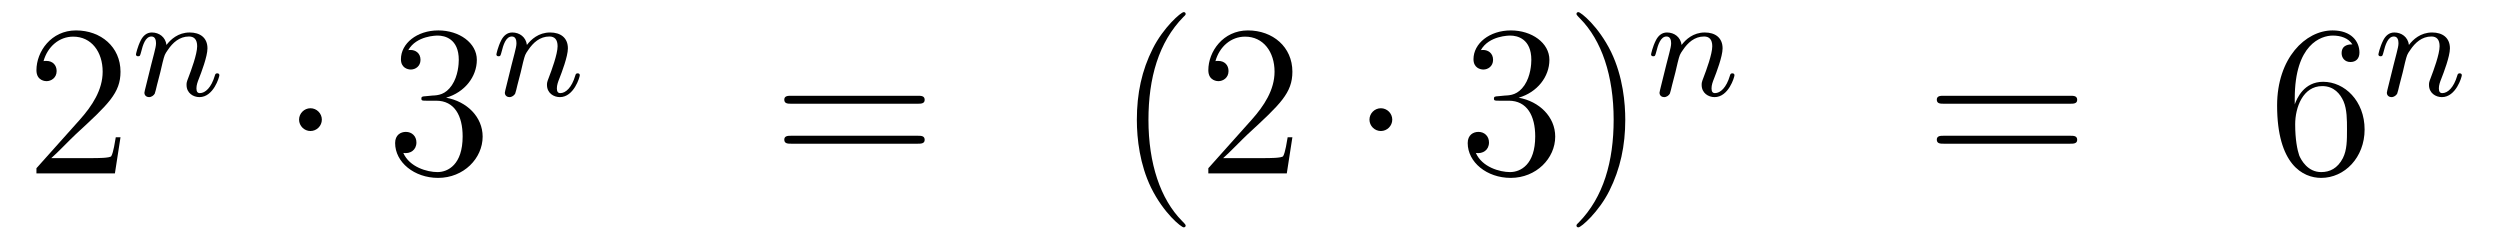 <?xml version='1.0'?>
<!-- This file was generated by dvisvgm 1.14.1 -->
<svg height='14pt' version='1.1' viewBox='0 -14 139 14' width='139pt' xmlns='http://www.w3.org/2000/svg' xmlns:xlink='http://www.w3.org/1999/xlink'>
<g id='page1'>
<g transform='matrix(1 0 0 1 -132 650)'>
<path d='M138.7 -656.368H138.437C138.401 -656.165 138.305 -655.507 138.186 -655.316C138.102 -655.209 137.421 -655.209 137.062 -655.209H134.851C135.173 -655.484 135.903 -656.249 136.213 -656.536C138.03 -658.209 138.7 -658.831 138.7 -660.014C138.7 -661.389 137.612 -662.309 136.225 -662.309C134.839 -662.309 134.026 -661.126 134.026 -660.098C134.026 -659.488 134.552 -659.488 134.588 -659.488C134.839 -659.488 135.149 -659.667 135.149 -660.05C135.149 -660.385 134.922 -660.612 134.588 -660.612C134.48 -660.612 134.456 -660.612 134.42 -660.6C134.648 -661.413 135.293 -661.963 136.07 -661.963C137.086 -661.963 137.708 -661.114 137.708 -660.014C137.708 -658.998 137.122 -658.113 136.441 -657.348L134.026 -654.647V-654.36H138.389L138.7 -656.368Z' fill-rule='evenodd'/>
<path d='M140.914 -659.987C140.937 -660.106 141.017 -660.409 141.041 -660.529C141.153 -660.959 141.153 -660.967 141.336 -661.23C141.599 -661.62 141.973 -661.971 142.508 -661.971C142.794 -661.971 142.962 -661.804 142.962 -661.429C142.962 -660.991 142.627 -660.082 142.476 -659.692C142.372 -659.429 142.372 -659.381 142.372 -659.277C142.372 -658.823 142.746 -658.6 143.089 -658.6C143.87 -658.6 144.197 -659.716 144.197 -659.819C144.197 -659.899 144.133 -659.923 144.077 -659.923C143.982 -659.923 143.966 -659.867 143.942 -659.787C143.75 -659.134 143.416 -658.823 143.113 -658.823C142.985 -658.823 142.922 -658.903 142.922 -659.086C142.922 -659.27 142.985 -659.445 143.065 -659.644C143.185 -659.947 143.535 -660.863 143.535 -661.31C143.535 -661.907 143.121 -662.194 142.547 -662.194C141.902 -662.194 141.488 -661.804 141.256 -661.501C141.201 -661.939 140.85 -662.194 140.443 -662.194C140.157 -662.194 139.958 -662.011 139.83 -661.764C139.639 -661.389 139.559 -660.991 139.559 -660.975C139.559 -660.903 139.615 -660.871 139.678 -660.871C139.782 -660.871 139.79 -660.903 139.846 -661.11C139.942 -661.501 140.085 -661.971 140.42 -661.971C140.627 -661.971 140.675 -661.772 140.675 -661.597C140.675 -661.453 140.635 -661.302 140.571 -661.039C140.555 -660.975 140.436 -660.505 140.404 -660.393L140.109 -659.198C140.077 -659.078 140.029 -658.879 140.029 -658.847C140.029 -658.664 140.181 -658.6 140.284 -658.6C140.427 -658.6 140.547 -658.696 140.603 -658.792C140.627 -658.839 140.691 -659.11 140.73 -659.277L140.914 -659.987Z' fill-rule='evenodd'/>
<path d='M149.895 -657.348C149.895 -657.695 149.608 -657.982 149.262 -657.982C148.915 -657.982 148.628 -657.695 148.628 -657.348C148.628 -657.002 148.915 -656.715 149.262 -656.715C149.608 -656.715 149.895 -657.002 149.895 -657.348Z' fill-rule='evenodd'/>
<path d='M155.679 -658.652C155.476 -658.64 155.428 -658.627 155.428 -658.52C155.428 -658.401 155.488 -658.401 155.703 -658.401H156.253C157.269 -658.401 157.723 -657.564 157.723 -656.416C157.723 -654.85 156.91 -654.432 156.324 -654.432C155.751 -654.432 154.77 -654.707 154.424 -655.496C154.806 -655.436 155.153 -655.651 155.153 -656.081C155.153 -656.428 154.902 -656.667 154.567 -656.667C154.28 -656.667 153.969 -656.5 153.969 -656.046C153.969 -654.982 155.033 -654.109 156.36 -654.109C157.783 -654.109 158.835 -655.197 158.835 -656.404C158.835 -657.504 157.95 -658.365 156.803 -658.568C157.842 -658.867 158.512 -659.739 158.512 -660.672C158.512 -661.616 157.532 -662.309 156.372 -662.309C155.177 -662.309 154.292 -661.58 154.292 -660.708C154.292 -660.229 154.663 -660.134 154.842 -660.134C155.093 -660.134 155.38 -660.313 155.38 -660.672C155.38 -661.054 155.093 -661.222 154.83 -661.222C154.758 -661.222 154.735 -661.222 154.699 -661.21C155.153 -662.022 156.277 -662.022 156.336 -662.022C156.731 -662.022 157.508 -661.843 157.508 -660.672C157.508 -660.445 157.472 -659.775 157.125 -659.261C156.767 -658.735 156.36 -658.699 156.038 -658.687L155.679 -658.652Z' fill-rule='evenodd'/>
<path d='M160.954 -659.987C160.977 -660.106 161.057 -660.409 161.081 -660.529C161.193 -660.959 161.193 -660.967 161.376 -661.23C161.639 -661.62 162.013 -661.971 162.548 -661.971C162.834 -661.971 163.002 -661.804 163.002 -661.429C163.002 -660.991 162.667 -660.082 162.516 -659.692C162.412 -659.429 162.412 -659.381 162.412 -659.277C162.412 -658.823 162.786 -658.6 163.129 -658.6C163.91 -658.6 164.237 -659.716 164.237 -659.819C164.237 -659.899 164.173 -659.923 164.117 -659.923C164.022 -659.923 164.006 -659.867 163.982 -659.787C163.79 -659.134 163.456 -658.823 163.153 -658.823C163.025 -658.823 162.962 -658.903 162.962 -659.086C162.962 -659.27 163.025 -659.445 163.105 -659.644C163.225 -659.947 163.575 -660.863 163.575 -661.31C163.575 -661.907 163.161 -662.194 162.587 -662.194C161.942 -662.194 161.528 -661.804 161.296 -661.501C161.241 -661.939 160.89 -662.194 160.483 -662.194C160.197 -662.194 159.998 -662.011 159.87 -661.764C159.679 -661.389 159.599 -660.991 159.599 -660.975C159.599 -660.903 159.655 -660.871 159.718 -660.871C159.822 -660.871 159.83 -660.903 159.886 -661.11C159.982 -661.501 160.125 -661.971 160.46 -661.971C160.667 -661.971 160.715 -661.772 160.715 -661.597C160.715 -661.453 160.675 -661.302 160.611 -661.039C160.595 -660.975 160.476 -660.505 160.444 -660.393L160.149 -659.198C160.117 -659.078 160.069 -658.879 160.069 -658.847C160.069 -658.664 160.221 -658.6 160.324 -658.6C160.467 -658.6 160.587 -658.696 160.643 -658.792C160.667 -658.839 160.731 -659.11 160.77 -659.277L160.954 -659.987Z' fill-rule='evenodd'/>
<path d='M183.029 -658.233C183.196 -658.233 183.412 -658.233 183.412 -658.448C183.412 -658.675 183.208 -658.675 183.029 -658.675H175.988C175.821 -658.675 175.606 -658.675 175.606 -658.46C175.606 -658.233 175.809 -658.233 175.988 -658.233H183.029ZM183.029 -656.01C183.196 -656.01 183.412 -656.01 183.412 -656.225C183.412 -656.452 183.208 -656.452 183.029 -656.452H175.988C175.821 -656.452 175.606 -656.452 175.606 -656.237C175.606 -656.01 175.809 -656.01 175.988 -656.01H183.029Z' fill-rule='evenodd'/>
<path d='M197.922 -651.455C197.922 -651.491 197.922 -651.515 197.719 -651.718C196.524 -652.926 195.854 -654.898 195.854 -657.337C195.854 -659.656 196.416 -661.652 197.803 -663.063C197.922 -663.17 197.922 -663.194 197.922 -663.23C197.922 -663.302 197.862 -663.326 197.815 -663.326C197.659 -663.326 196.679 -662.465 196.093 -661.293C195.484 -660.086 195.209 -658.807 195.209 -657.337C195.209 -656.272 195.376 -654.85 195.997 -653.571C196.703 -652.137 197.683 -651.359 197.815 -651.359C197.862 -651.359 197.922 -651.383 197.922 -651.455ZM203.857 -656.368H203.594C203.558 -656.165 203.462 -655.507 203.342 -655.316C203.26 -655.209 202.578 -655.209 202.219 -655.209H200.008C200.33 -655.484 201.06 -656.249 201.371 -656.536C203.188 -658.209 203.857 -658.831 203.857 -660.014C203.857 -661.389 202.769 -662.309 201.383 -662.309C199.996 -662.309 199.183 -661.126 199.183 -660.098C199.183 -659.488 199.709 -659.488 199.745 -659.488C199.996 -659.488 200.306 -659.667 200.306 -660.05C200.306 -660.385 200.08 -660.612 199.745 -660.612C199.637 -660.612 199.613 -660.612 199.578 -660.6C199.805 -661.413 200.45 -661.963 201.227 -661.963C202.243 -661.963 202.865 -661.114 202.865 -660.014C202.865 -658.998 202.279 -658.113 201.598 -657.348L199.183 -654.647V-654.36H203.546L203.857 -656.368Z' fill-rule='evenodd'/>
<path d='M209.41 -657.348C209.41 -657.695 209.123 -657.982 208.776 -657.982C208.429 -657.982 208.142 -657.695 208.142 -657.348C208.142 -657.002 208.429 -656.715 208.776 -656.715C209.123 -656.715 209.41 -657.002 209.41 -657.348Z' fill-rule='evenodd'/>
<path d='M215.314 -658.652C215.111 -658.64 215.063 -658.627 215.063 -658.52C215.063 -658.401 215.123 -658.401 215.338 -658.401H215.887C216.904 -658.401 217.358 -657.564 217.358 -656.416C217.358 -654.85 216.545 -654.432 215.959 -654.432C215.386 -654.432 214.405 -654.707 214.058 -655.496C214.441 -655.436 214.788 -655.651 214.788 -656.081C214.788 -656.428 214.536 -656.667 214.202 -656.667C213.916 -656.667 213.604 -656.5 213.604 -656.046C213.604 -654.982 214.668 -654.109 215.995 -654.109C217.417 -654.109 218.47 -655.197 218.47 -656.404C218.47 -657.504 217.585 -658.365 216.437 -658.568C217.477 -658.867 218.147 -659.739 218.147 -660.672C218.147 -661.616 217.166 -662.309 216.007 -662.309C214.812 -662.309 213.926 -661.58 213.926 -660.708C213.926 -660.229 214.297 -660.134 214.477 -660.134C214.728 -660.134 215.015 -660.313 215.015 -660.672C215.015 -661.054 214.728 -661.222 214.465 -661.222C214.393 -661.222 214.369 -661.222 214.333 -661.21C214.788 -662.022 215.911 -662.022 215.971 -662.022C216.366 -662.022 217.142 -661.843 217.142 -660.672C217.142 -660.445 217.106 -659.775 216.76 -659.261C216.402 -658.735 215.995 -658.699 215.672 -658.687L215.314 -658.652ZM222.365 -657.337C222.365 -658.245 222.246 -659.727 221.576 -661.114C220.871 -662.548 219.89 -663.326 219.758 -663.326C219.712 -663.326 219.652 -663.302 219.652 -663.23C219.652 -663.194 219.652 -663.17 219.854 -662.967C221.051 -661.76 221.719 -659.787 221.719 -657.348C221.719 -655.029 221.158 -653.033 219.77 -651.622C219.652 -651.515 219.652 -651.491 219.652 -651.455C219.652 -651.383 219.712 -651.359 219.758 -651.359C219.914 -651.359 220.895 -652.22 221.48 -653.392C222.09 -654.611 222.365 -655.902 222.365 -657.337Z' fill-rule='evenodd'/>
<path d='M225.154 -659.987C225.178 -660.106 225.257 -660.409 225.281 -660.529C225.392 -660.959 225.392 -660.967 225.576 -661.23C225.839 -661.62 226.213 -661.971 226.747 -661.971C227.034 -661.971 227.202 -661.804 227.202 -661.429C227.202 -660.991 226.867 -660.082 226.716 -659.692C226.612 -659.429 226.612 -659.381 226.612 -659.277C226.612 -658.823 226.986 -658.6 227.329 -658.6C228.11 -658.6 228.437 -659.716 228.437 -659.819C228.437 -659.899 228.373 -659.923 228.317 -659.923C228.222 -659.923 228.205 -659.867 228.181 -659.787C227.99 -659.134 227.656 -658.823 227.353 -658.823C227.225 -658.823 227.161 -658.903 227.161 -659.086C227.161 -659.27 227.225 -659.445 227.305 -659.644C227.425 -659.947 227.776 -660.863 227.776 -661.31C227.776 -661.907 227.36 -662.194 226.787 -662.194C226.142 -662.194 225.727 -661.804 225.497 -661.501C225.44 -661.939 225.09 -662.194 224.683 -662.194C224.396 -662.194 224.197 -662.011 224.07 -661.764C223.879 -661.389 223.799 -660.991 223.799 -660.975C223.799 -660.903 223.855 -660.871 223.919 -660.871C224.022 -660.871 224.03 -660.903 224.086 -661.11C224.182 -661.501 224.326 -661.971 224.659 -661.971C224.867 -661.971 224.915 -661.772 224.915 -661.597C224.915 -661.453 224.875 -661.302 224.81 -661.039C224.795 -660.975 224.676 -660.505 224.644 -660.393L224.348 -659.198C224.317 -659.078 224.269 -658.879 224.269 -658.847C224.269 -658.664 224.42 -658.6 224.524 -658.6C224.668 -658.6 224.788 -658.696 224.843 -658.792C224.867 -658.839 224.93 -659.11 224.97 -659.277L225.154 -659.987Z' fill-rule='evenodd'/>
<path d='M247.109 -658.233C247.277 -658.233 247.492 -658.233 247.492 -658.448C247.492 -658.675 247.289 -658.675 247.109 -658.675H240.068C239.9 -658.675 239.686 -658.675 239.686 -658.46C239.686 -658.233 239.888 -658.233 240.068 -658.233H247.109ZM247.109 -656.01C247.277 -656.01 247.492 -656.01 247.492 -656.225C247.492 -656.452 247.289 -656.452 247.109 -656.452H240.068C239.9 -656.452 239.686 -656.452 239.686 -656.237C239.686 -656.01 239.888 -656.01 240.068 -656.01H247.109Z' fill-rule='evenodd'/>
<path d='M259.588 -658.52C259.588 -661.544 261.058 -662.022 261.703 -662.022C262.134 -662.022 262.564 -661.891 262.792 -661.533C262.648 -661.533 262.194 -661.533 262.194 -661.042C262.194 -660.779 262.373 -660.552 262.684 -660.552C262.982 -660.552 263.185 -660.732 263.185 -661.078C263.185 -661.7 262.732 -662.309 261.691 -662.309C260.185 -662.309 258.607 -660.768 258.607 -658.137C258.607 -654.85 260.042 -654.109 261.058 -654.109C262.361 -654.109 263.472 -655.245 263.472 -656.799C263.472 -658.388 262.361 -659.452 261.166 -659.452C260.101 -659.452 259.708 -658.532 259.588 -658.197V-658.52ZM261.058 -654.432C260.305 -654.432 259.946 -655.101 259.838 -655.352C259.73 -655.663 259.612 -656.249 259.612 -657.086C259.612 -658.03 260.042 -659.213 261.118 -659.213C261.775 -659.213 262.122 -658.771 262.301 -658.365C262.493 -657.922 262.493 -657.325 262.493 -656.811C262.493 -656.201 262.493 -655.663 262.265 -655.209C261.966 -654.635 261.536 -654.432 261.058 -654.432Z' fill-rule='evenodd'/>
<path d='M265.594 -659.987C265.618 -660.106 265.697 -660.409 265.721 -660.529C265.832 -660.959 265.832 -660.967 266.016 -661.23C266.279 -661.62 266.653 -661.971 267.187 -661.971C267.474 -661.971 267.642 -661.804 267.642 -661.429C267.642 -660.991 267.307 -660.082 267.156 -659.692C267.052 -659.429 267.052 -659.381 267.052 -659.277C267.052 -658.823 267.426 -658.6 267.769 -658.6C268.55 -658.6 268.877 -659.716 268.877 -659.819C268.877 -659.899 268.813 -659.923 268.757 -659.923C268.662 -659.923 268.645 -659.867 268.621 -659.787C268.43 -659.134 268.096 -658.823 267.793 -658.823C267.665 -658.823 267.601 -658.903 267.601 -659.086C267.601 -659.27 267.665 -659.445 267.745 -659.644C267.865 -659.947 268.216 -660.863 268.216 -661.31C268.216 -661.907 267.8 -662.194 267.227 -662.194C266.582 -662.194 266.167 -661.804 265.937 -661.501C265.88 -661.939 265.53 -662.194 265.123 -662.194C264.836 -662.194 264.637 -662.011 264.51 -661.764C264.319 -661.389 264.239 -660.991 264.239 -660.975C264.239 -660.903 264.295 -660.871 264.359 -660.871C264.462 -660.871 264.47 -660.903 264.526 -661.11C264.622 -661.501 264.766 -661.971 265.099 -661.971C265.307 -661.971 265.355 -661.772 265.355 -661.597C265.355 -661.453 265.315 -661.302 265.25 -661.039C265.235 -660.975 265.116 -660.505 265.084 -660.393L264.788 -659.198C264.757 -659.078 264.709 -658.879 264.709 -658.847C264.709 -658.664 264.86 -658.6 264.964 -658.6C265.108 -658.6 265.228 -658.696 265.283 -658.792C265.307 -658.839 265.37 -659.11 265.41 -659.277L265.594 -659.987Z' fill-rule='evenodd'/>
</g>
</g>
</svg>
